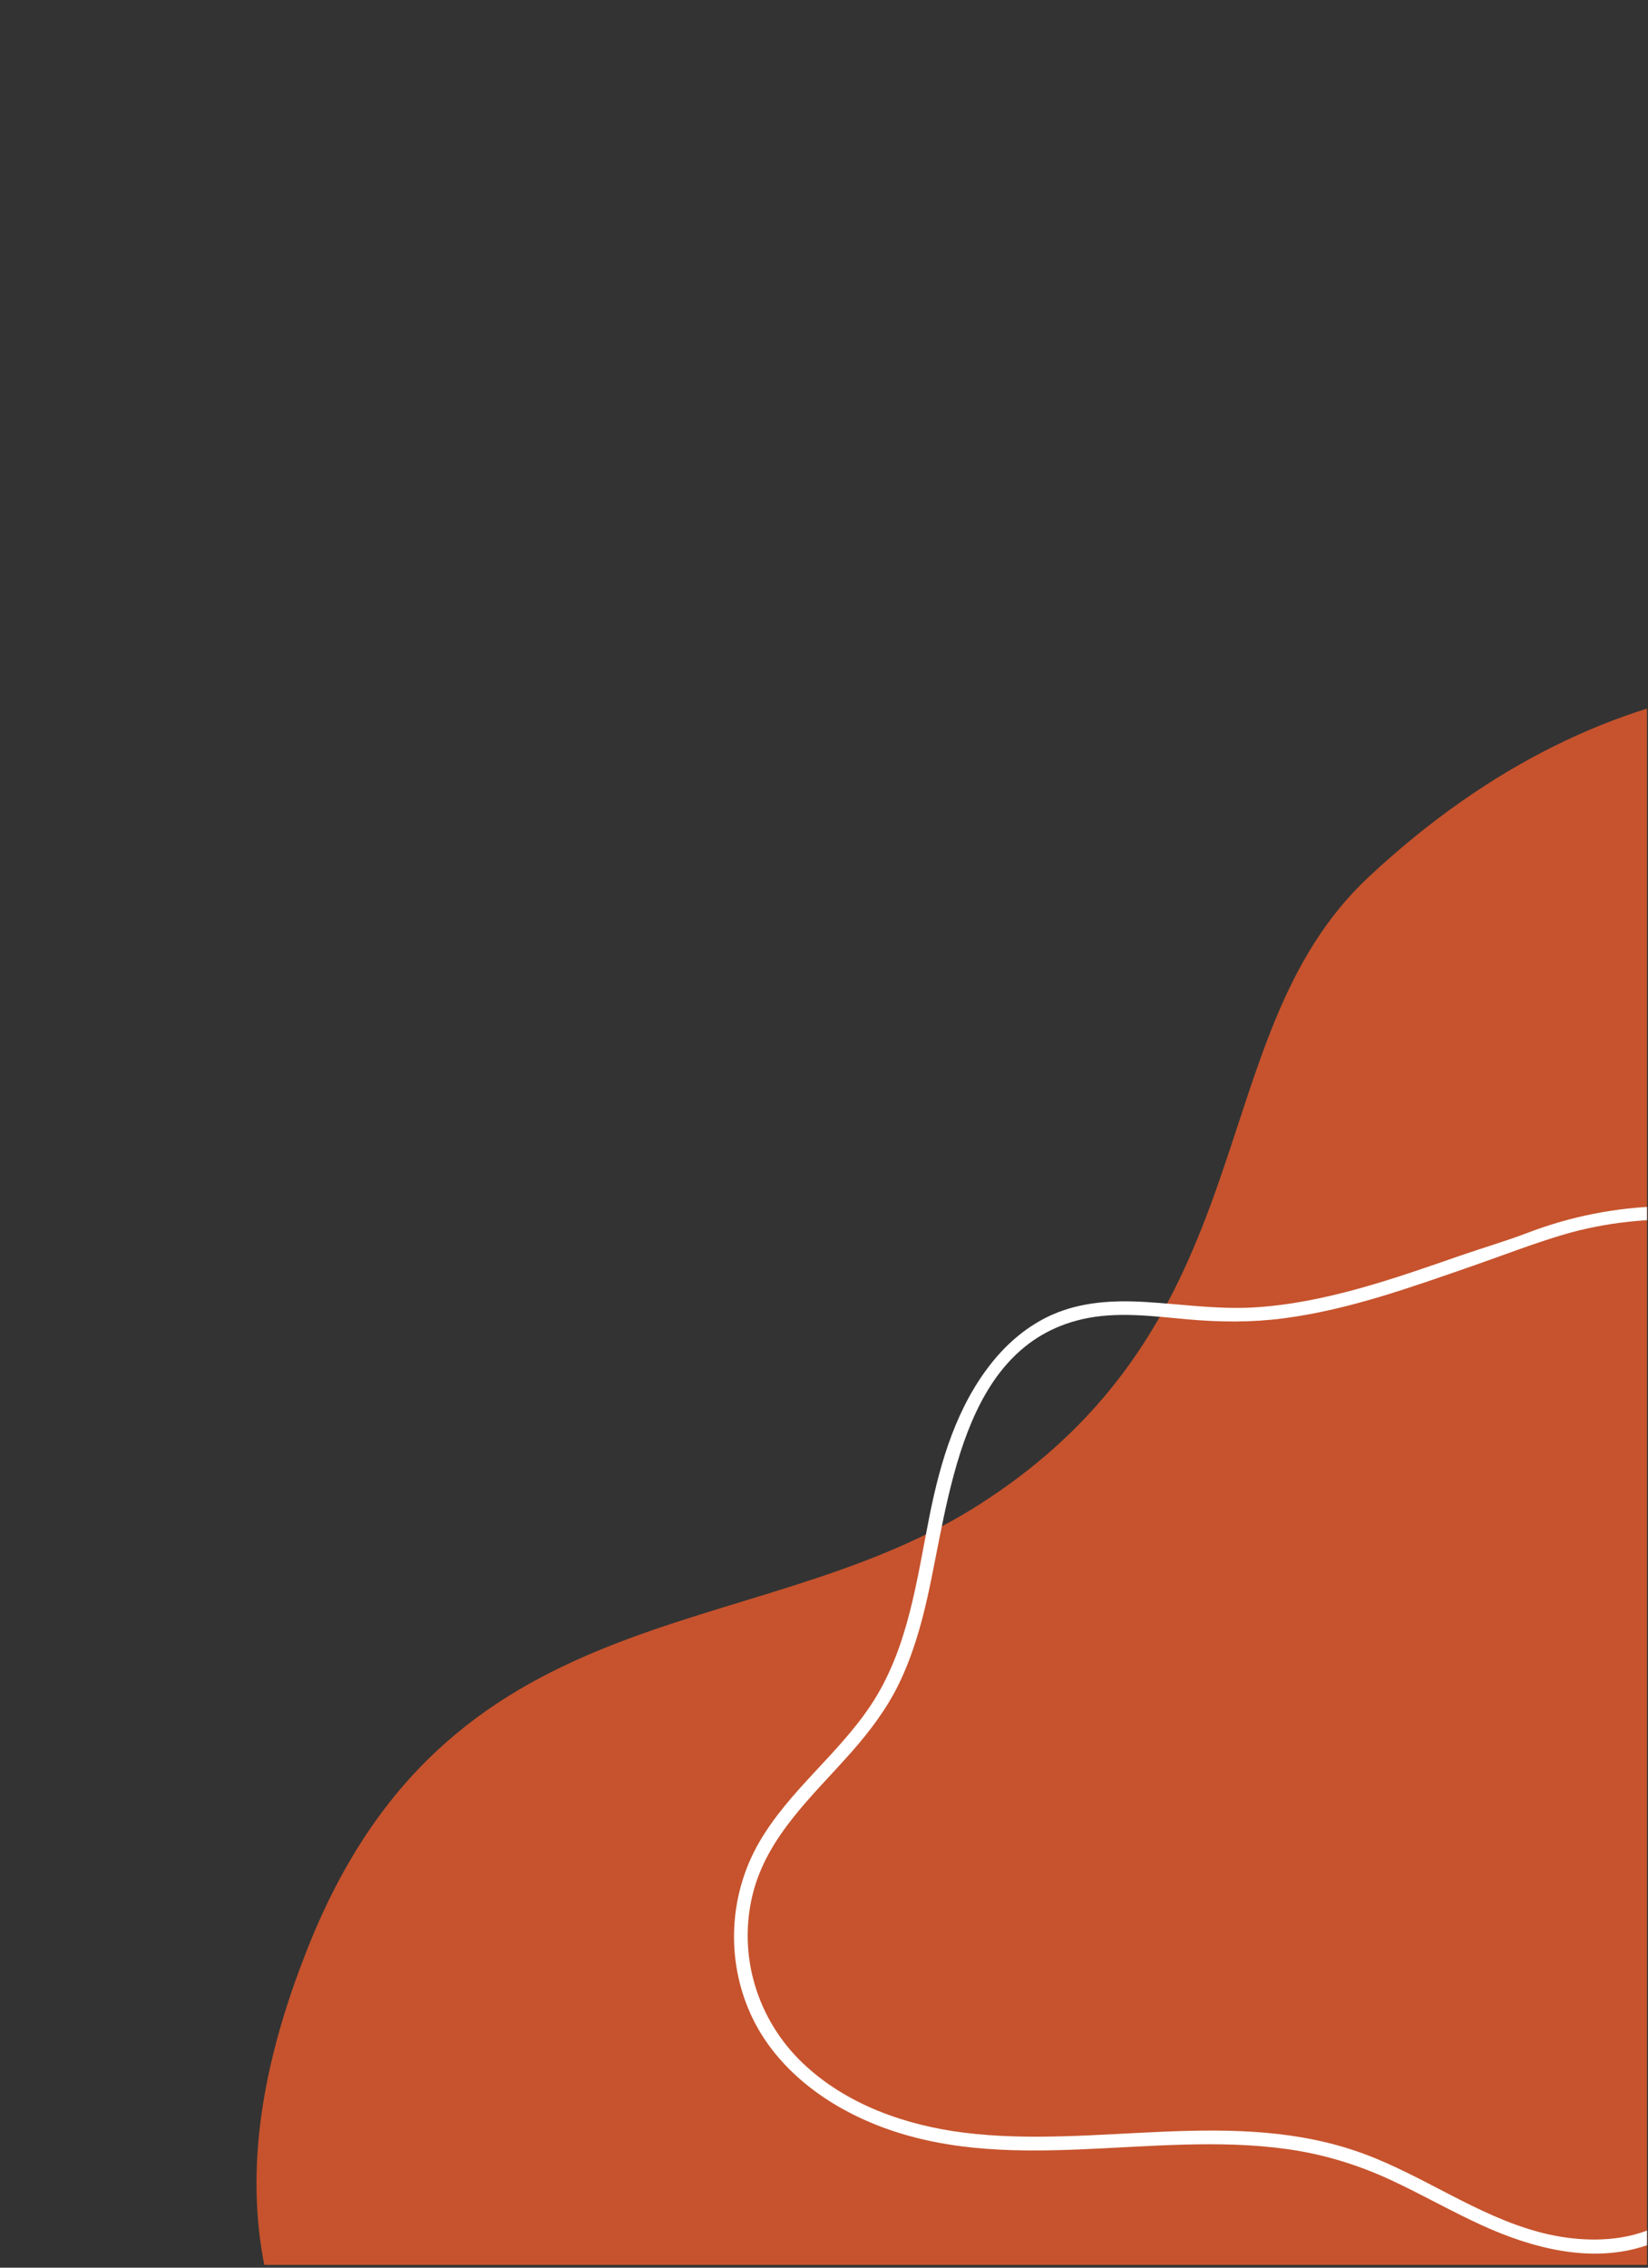 <svg xmlns="http://www.w3.org/2000/svg" xmlns:xlink="http://www.w3.org/1999/xlink" width="400" viewBox="0 0 300 412.5" height="550" preserveAspectRatio="xMidYMid meet"><rect x="0" y="0" width="300" height="412.5" fill="#333333" stroke="none"/><defs><clipPath id="e4a402acb0"><path d="M 46 124 L 299.816 124 L 299.816 412 L 46 412 Z M 46 124 " clip-rule="nonzero"></path></clipPath><clipPath id="f2b6226bf5"><path d="M 306.895 425.75 L 44.117 416.719 L 54.461 115.762 L 317.238 124.793 Z M 306.895 425.75 " clip-rule="nonzero"></path></clipPath><clipPath id="7effe13632"><path d="M 306.895 425.75 L 44.117 416.719 L 54.461 115.762 L 317.238 124.793 Z M 306.895 425.75 " clip-rule="nonzero"></path></clipPath><clipPath id="0afcfd189b"><path d="M 133 219 L 299.816 219 L 299.816 410 L 133 410 Z M 133 219 " clip-rule="nonzero"></path></clipPath></defs><g clip-path="url(#e4a402acb0)"><g clip-path="url(#f2b6226bf5)"><g clip-path="url(#7effe13632)"><path fill="#c6532d" d="M 55.523 355.637 C 81.129 289.141 135.988 299.773 177.023 274.461 C 231.469 240.703 217.867 188.734 249.156 159.523 C 271.074 139.059 294.285 128.195 317.23 124.938 L 306.898 425.656 L 49.211 416.801 C 44.906 400.617 45.578 381.043 55.523 355.637 Z M 55.523 355.637 " fill-opacity="1" fill-rule="evenodd"></path></g></g></g><g clip-path="url(#0afcfd189b)"><path fill="#ffffff" d="M 327.16 222.656 C 310.969 217.953 293.918 218.207 278.164 224.227 C 274.102 225.781 269.867 227.004 265.75 228.434 C 259.656 230.551 253.562 232.68 247.344 234.402 C 241.027 236.148 234.574 237.48 228.023 237.84 C 221.492 238.195 215.07 237.23 208.57 236.84 C 202.754 236.488 196.84 236.785 191.453 239.191 C 187.148 241.117 183.473 244.215 180.543 247.883 C 174.191 255.832 171.223 265.738 169.246 275.559 C 166.879 287.344 165.375 299.812 158.598 310.07 C 152.645 319.082 143.664 325.695 138.219 335.09 C 132.699 344.605 132.105 356.418 136.672 366.434 C 140.887 375.676 149.32 382.258 158.512 386.117 C 182.703 396.27 209.25 387.402 234.371 390.941 C 240.867 391.855 247.074 393.738 253.031 396.484 C 258.699 399.098 264.121 402.223 269.805 404.809 C 279.008 409 289.746 411.809 299.691 408.469 C 309.258 405.258 314.512 396.617 315.371 386.863 C 316.422 374.926 311.219 363.977 307.562 352.926 C 303.586 340.906 302.801 328.422 306.414 316.191 C 310.027 303.961 317.934 294.555 326.254 285.207 C 333.785 276.746 341.473 267.789 344.699 256.688 C 347.473 247.148 345.961 237.203 338.957 229.875 C 335.711 226.473 331.633 224.055 327.16 222.656 C 325.613 222.176 324.953 224.594 326.492 225.074 C 336.039 228.059 343.531 236.789 343.613 247.023 C 343.707 258.773 336.625 269.277 329.328 277.891 C 322.125 286.398 313.93 294.289 308.629 304.215 C 303.512 313.797 301.051 324.777 301.566 335.629 C 302.137 347.504 307.145 358.02 310.559 369.215 C 313.562 379.062 314.965 391.508 307.883 400.055 C 301.168 408.16 289.496 408.535 280.062 405.992 C 268.789 402.953 259.156 395.805 248.258 391.785 C 224.762 383.125 199.59 390.973 175.426 387.934 C 164.785 386.594 154.039 382.816 146.152 375.312 C 137.883 367.438 134.27 355.777 137.008 344.629 C 139.629 333.953 148.074 326.582 155.055 318.648 C 158.387 314.863 161.426 310.836 163.641 306.285 C 166.051 301.32 167.602 296.004 168.812 290.637 C 172.848 272.73 174.922 245.031 197.027 239.965 C 203.258 238.535 209.758 239.414 216.039 239.98 C 221.98 240.52 227.844 240.582 233.773 239.797 C 245.629 238.23 256.922 234.141 268.164 230.246 C 273.523 228.387 278.902 226.285 284.344 224.664 C 292.262 222.297 300.617 221.473 308.855 221.949 C 314.848 222.297 320.734 223.402 326.492 225.074 C 328.043 225.527 328.707 223.105 327.16 222.656 Z M 327.16 222.656 " fill-opacity="1" fill-rule="nonzero"></path></g></svg>